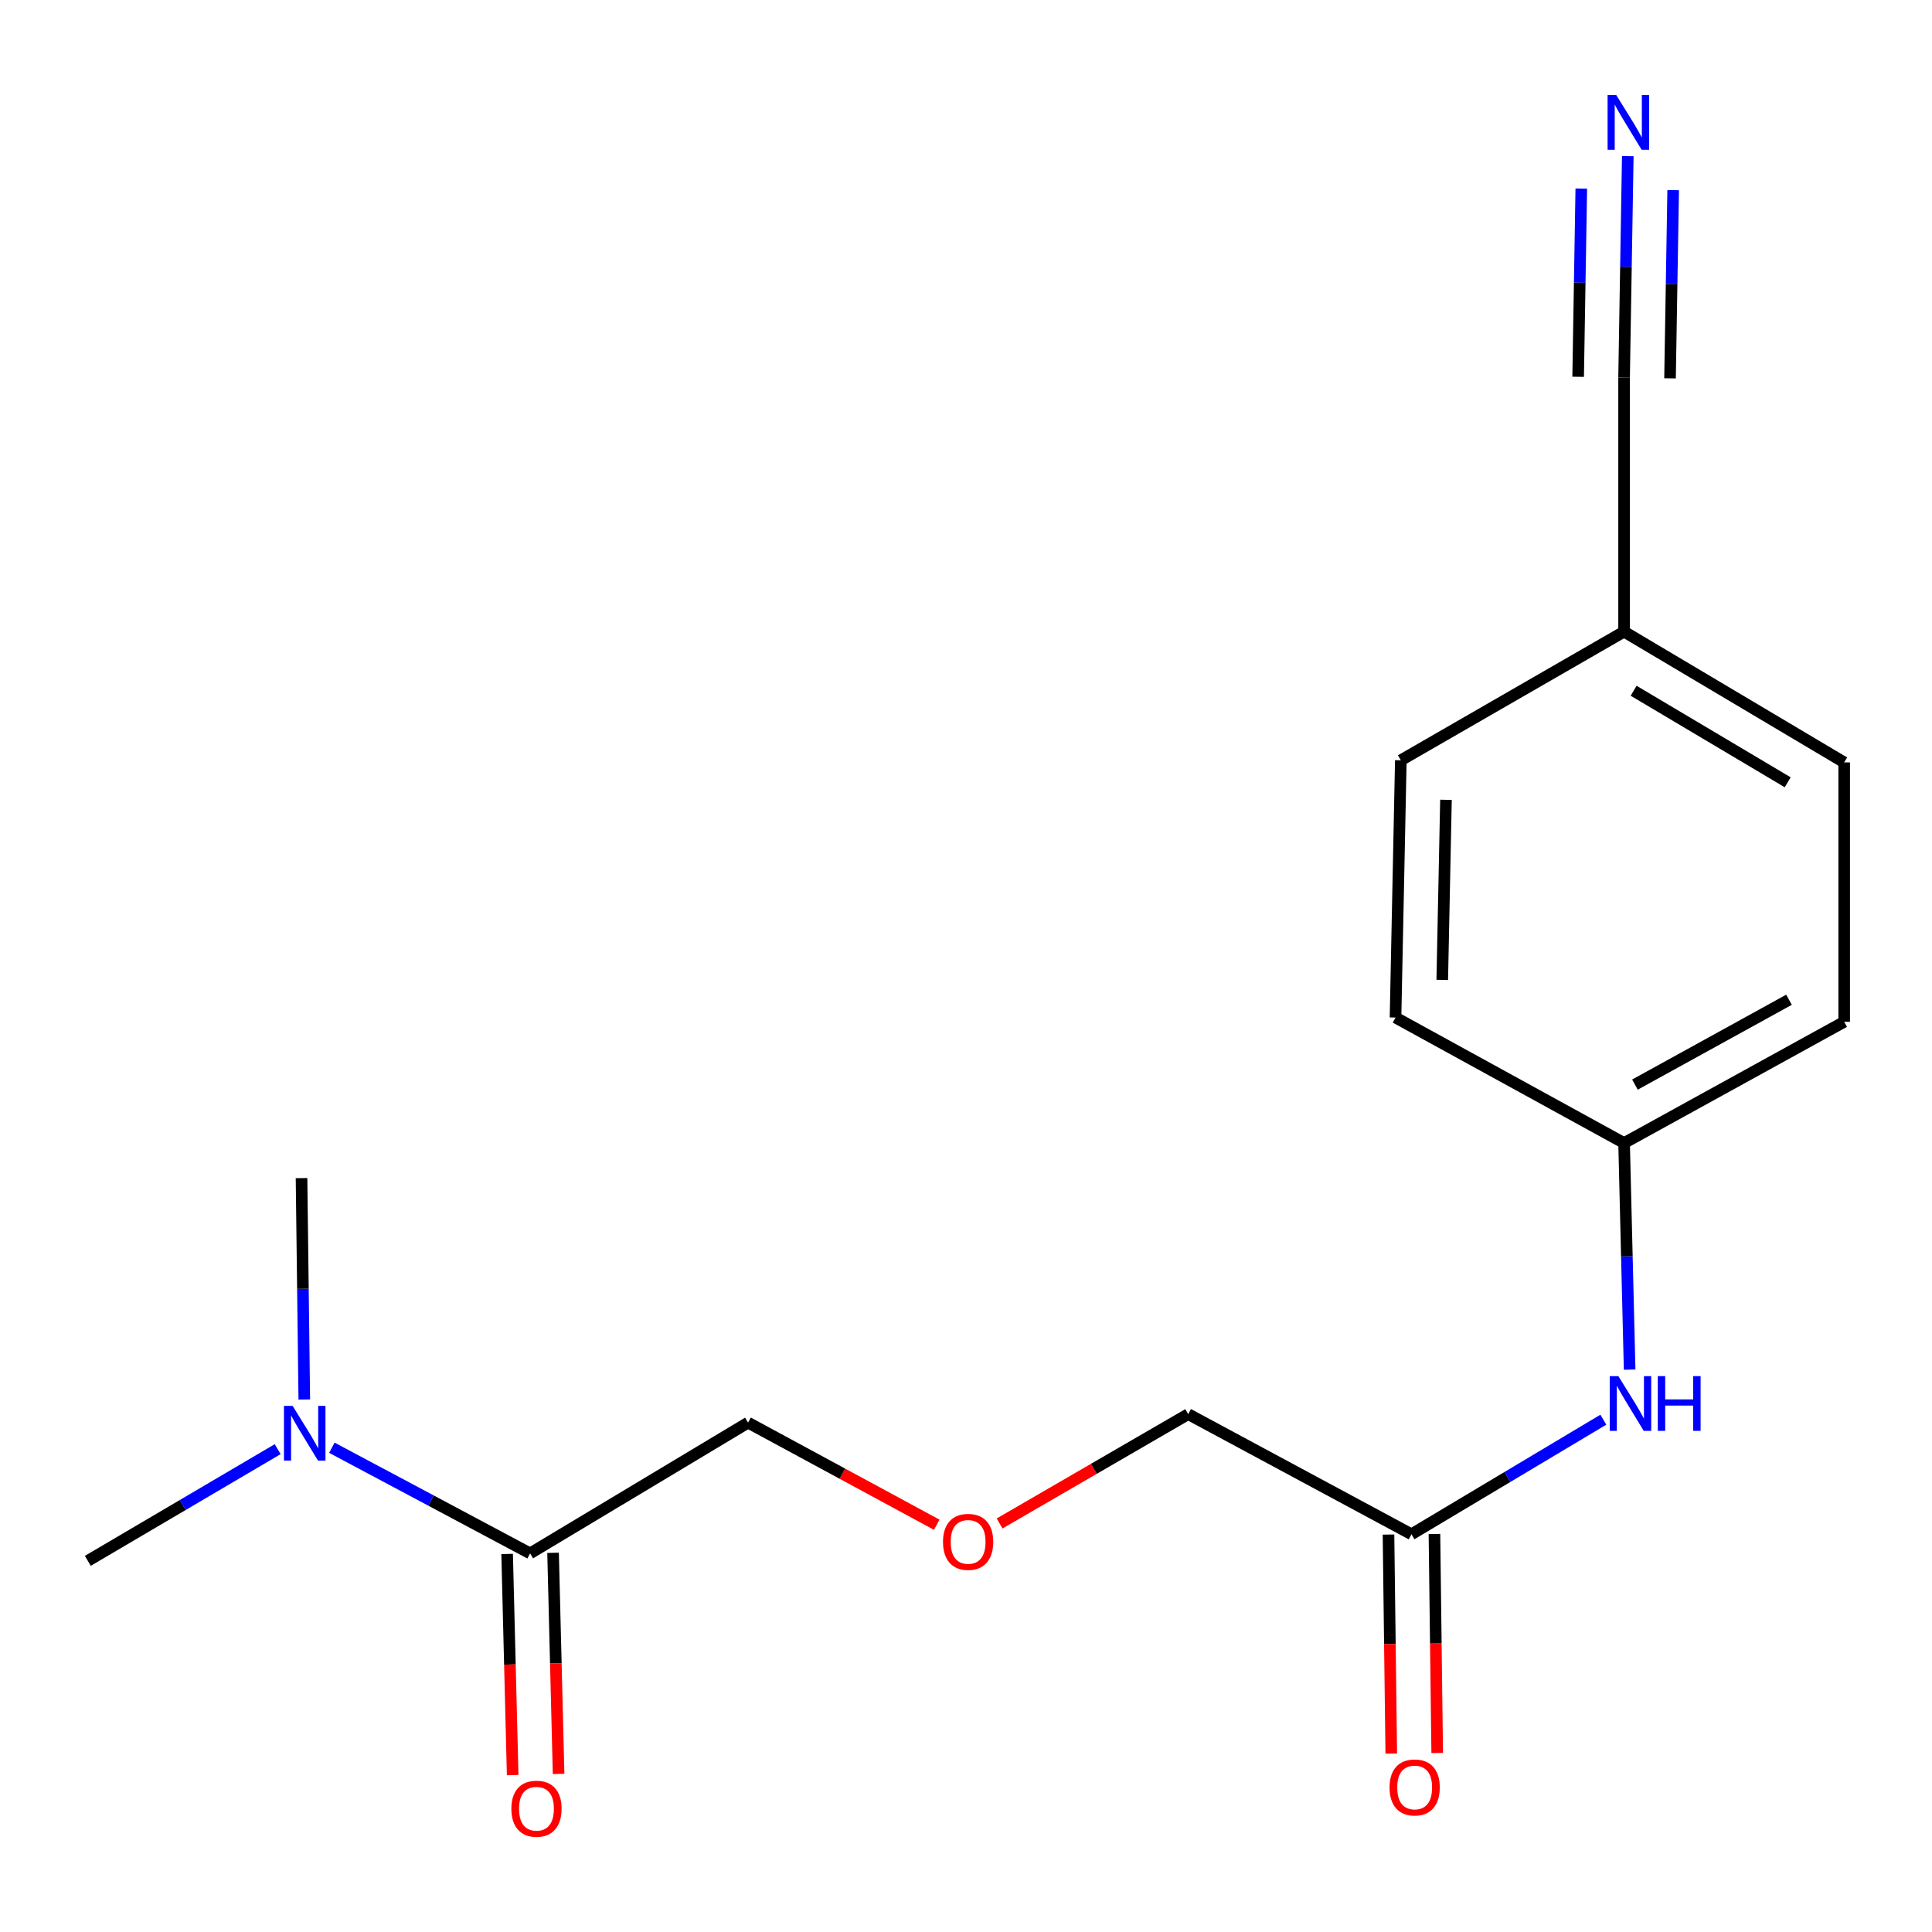 <?xml version='1.0' encoding='iso-8859-1'?>
<svg version='1.1' baseProfile='full'
              xmlns='http://www.w3.org/2000/svg'
                      xmlns:rdkit='http://www.rdkit.org/xml'
                      xmlns:xlink='http://www.w3.org/1999/xlink'
                  xml:space='preserve'
width='1000px' height='1000px' viewBox='0 0 1000 1000'>
<!-- END OF HEADER -->
<rect style='opacity:1.0;fill:#FFFFFF;stroke:none' width='1000' height='1000' x='0' y='0'> </rect>
<path class='bond-1' d='M 842.54,80.812 L 841.582,138.118' style='fill:none;fill-rule:evenodd;stroke:#0000FF;stroke-width:6px;stroke-linecap:butt;stroke-linejoin:miter;stroke-opacity:1' />
<path class='bond-1' d='M 841.582,138.118 L 840.625,195.424' style='fill:none;fill-rule:evenodd;stroke:#000000;stroke-width:6px;stroke-linecap:butt;stroke-linejoin:miter;stroke-opacity:1' />
<path class='bond-1' d='M 818.473,97.606 L 817.659,146.317' style='fill:none;fill-rule:evenodd;stroke:#0000FF;stroke-width:6px;stroke-linecap:butt;stroke-linejoin:miter;stroke-opacity:1' />
<path class='bond-1' d='M 817.659,146.317 L 816.845,195.027' style='fill:none;fill-rule:evenodd;stroke:#000000;stroke-width:6px;stroke-linecap:butt;stroke-linejoin:miter;stroke-opacity:1' />
<path class='bond-1' d='M 866.032,98.401 L 865.218,147.111' style='fill:none;fill-rule:evenodd;stroke:#0000FF;stroke-width:6px;stroke-linecap:butt;stroke-linejoin:miter;stroke-opacity:1' />
<path class='bond-1' d='M 865.218,147.111 L 864.405,195.821' style='fill:none;fill-rule:evenodd;stroke:#000000;stroke-width:6px;stroke-linecap:butt;stroke-linejoin:miter;stroke-opacity:1' />
<path class='bond-0' d='M 274.379,804.03 L 387.189,736.355' style='fill:none;fill-rule:evenodd;stroke:#000000;stroke-width:6px;stroke-linecap:butt;stroke-linejoin:miter;stroke-opacity:1' />
<path class='bond-4' d='M 274.379,804.03 L 223.074,776.684' style='fill:none;fill-rule:evenodd;stroke:#000000;stroke-width:6px;stroke-linecap:butt;stroke-linejoin:miter;stroke-opacity:1' />
<path class='bond-4' d='M 223.074,776.684 L 171.768,749.337' style='fill:none;fill-rule:evenodd;stroke:#0000FF;stroke-width:6px;stroke-linecap:butt;stroke-linejoin:miter;stroke-opacity:1' />
<path class='bond-5' d='M 262.491,804.328 L 263.922,861.554' style='fill:none;fill-rule:evenodd;stroke:#000000;stroke-width:6px;stroke-linecap:butt;stroke-linejoin:miter;stroke-opacity:1' />
<path class='bond-5' d='M 263.922,861.554 L 265.354,918.78' style='fill:none;fill-rule:evenodd;stroke:#FF0000;stroke-width:6px;stroke-linecap:butt;stroke-linejoin:miter;stroke-opacity:1' />
<path class='bond-5' d='M 286.267,803.733 L 287.698,860.959' style='fill:none;fill-rule:evenodd;stroke:#000000;stroke-width:6px;stroke-linecap:butt;stroke-linejoin:miter;stroke-opacity:1' />
<path class='bond-5' d='M 287.698,860.959 L 289.129,918.185' style='fill:none;fill-rule:evenodd;stroke:#FF0000;stroke-width:6px;stroke-linecap:butt;stroke-linejoin:miter;stroke-opacity:1' />
<path class='bond-7' d='M 840.625,195.424 L 840.625,326.931' style='fill:none;fill-rule:evenodd;stroke:#000000;stroke-width:6px;stroke-linecap:butt;stroke-linejoin:miter;stroke-opacity:1' />
<path class='bond-2' d='M 730.576,794.134 L 780.232,764.482' style='fill:none;fill-rule:evenodd;stroke:#000000;stroke-width:6px;stroke-linecap:butt;stroke-linejoin:miter;stroke-opacity:1' />
<path class='bond-2' d='M 780.232,764.482 L 829.888,734.83' style='fill:none;fill-rule:evenodd;stroke:#0000FF;stroke-width:6px;stroke-linecap:butt;stroke-linejoin:miter;stroke-opacity:1' />
<path class='bond-6' d='M 718.685,794.284 L 719.4,850.969' style='fill:none;fill-rule:evenodd;stroke:#000000;stroke-width:6px;stroke-linecap:butt;stroke-linejoin:miter;stroke-opacity:1' />
<path class='bond-6' d='M 719.4,850.969 L 720.115,907.655' style='fill:none;fill-rule:evenodd;stroke:#FF0000;stroke-width:6px;stroke-linecap:butt;stroke-linejoin:miter;stroke-opacity:1' />
<path class='bond-6' d='M 742.466,793.984 L 743.181,850.669' style='fill:none;fill-rule:evenodd;stroke:#000000;stroke-width:6px;stroke-linecap:butt;stroke-linejoin:miter;stroke-opacity:1' />
<path class='bond-6' d='M 743.181,850.669 L 743.896,907.355' style='fill:none;fill-rule:evenodd;stroke:#FF0000;stroke-width:6px;stroke-linecap:butt;stroke-linejoin:miter;stroke-opacity:1' />
<path class='bond-15' d='M 730.576,794.134 L 615.017,731.955' style='fill:none;fill-rule:evenodd;stroke:#000000;stroke-width:6px;stroke-linecap:butt;stroke-linejoin:miter;stroke-opacity:1' />
<path class='bond-3' d='M 843.499,708.914 L 842.062,650.275' style='fill:none;fill-rule:evenodd;stroke:#0000FF;stroke-width:6px;stroke-linecap:butt;stroke-linejoin:miter;stroke-opacity:1' />
<path class='bond-3' d='M 842.062,650.275 L 840.625,591.635' style='fill:none;fill-rule:evenodd;stroke:#000000;stroke-width:6px;stroke-linecap:butt;stroke-linejoin:miter;stroke-opacity:1' />
<path class='bond-16' d='M 157.505,724.389 L 156.788,667.089' style='fill:none;fill-rule:evenodd;stroke:#0000FF;stroke-width:6px;stroke-linecap:butt;stroke-linejoin:miter;stroke-opacity:1' />
<path class='bond-16' d='M 156.788,667.089 L 156.072,609.79' style='fill:none;fill-rule:evenodd;stroke:#000000;stroke-width:6px;stroke-linecap:butt;stroke-linejoin:miter;stroke-opacity:1' />
<path class='bond-17' d='M 143.727,750.084 L 94.591,778.986' style='fill:none;fill-rule:evenodd;stroke:#0000FF;stroke-width:6px;stroke-linecap:butt;stroke-linejoin:miter;stroke-opacity:1' />
<path class='bond-17' d='M 94.591,778.986 L 45.455,807.889' style='fill:none;fill-rule:evenodd;stroke:#000000;stroke-width:6px;stroke-linecap:butt;stroke-linejoin:miter;stroke-opacity:1' />
<path class='bond-11' d='M 840.625,326.931 L 954.545,394.62' style='fill:none;fill-rule:evenodd;stroke:#000000;stroke-width:6px;stroke-linecap:butt;stroke-linejoin:miter;stroke-opacity:1' />
<path class='bond-11' d='M 845.564,357.53 L 925.309,404.912' style='fill:none;fill-rule:evenodd;stroke:#000000;stroke-width:6px;stroke-linecap:butt;stroke-linejoin:miter;stroke-opacity:1' />
<path class='bond-12' d='M 840.625,326.931 L 725.066,393.523' style='fill:none;fill-rule:evenodd;stroke:#000000;stroke-width:6px;stroke-linecap:butt;stroke-linejoin:miter;stroke-opacity:1' />
<path class='bond-8' d='M 840.625,591.635 L 722.318,526.681' style='fill:none;fill-rule:evenodd;stroke:#000000;stroke-width:6px;stroke-linecap:butt;stroke-linejoin:miter;stroke-opacity:1' />
<path class='bond-18' d='M 840.625,591.635 L 954.545,528.888' style='fill:none;fill-rule:evenodd;stroke:#000000;stroke-width:6px;stroke-linecap:butt;stroke-linejoin:miter;stroke-opacity:1' />
<path class='bond-18' d='M 846.239,561.391 L 925.983,517.468' style='fill:none;fill-rule:evenodd;stroke:#000000;stroke-width:6px;stroke-linecap:butt;stroke-linejoin:miter;stroke-opacity:1' />
<path class='bond-9' d='M 517.389,788.548 L 566.203,760.251' style='fill:none;fill-rule:evenodd;stroke:#FF0000;stroke-width:6px;stroke-linecap:butt;stroke-linejoin:miter;stroke-opacity:1' />
<path class='bond-9' d='M 566.203,760.251 L 615.017,731.955' style='fill:none;fill-rule:evenodd;stroke:#000000;stroke-width:6px;stroke-linecap:butt;stroke-linejoin:miter;stroke-opacity:1' />
<path class='bond-10' d='M 484.859,789.206 L 436.024,762.78' style='fill:none;fill-rule:evenodd;stroke:#FF0000;stroke-width:6px;stroke-linecap:butt;stroke-linejoin:miter;stroke-opacity:1' />
<path class='bond-10' d='M 436.024,762.78 L 387.189,736.355' style='fill:none;fill-rule:evenodd;stroke:#000000;stroke-width:6px;stroke-linecap:butt;stroke-linejoin:miter;stroke-opacity:1' />
<path class='bond-13' d='M 954.545,394.62 L 954.545,528.888' style='fill:none;fill-rule:evenodd;stroke:#000000;stroke-width:6px;stroke-linecap:butt;stroke-linejoin:miter;stroke-opacity:1' />
<path class='bond-14' d='M 725.066,393.523 L 722.318,526.681' style='fill:none;fill-rule:evenodd;stroke:#000000;stroke-width:6px;stroke-linecap:butt;stroke-linejoin:miter;stroke-opacity:1' />
<path class='bond-14' d='M 748.432,413.988 L 746.508,507.198' style='fill:none;fill-rule:evenodd;stroke:#000000;stroke-width:6px;stroke-linecap:butt;stroke-linejoin:miter;stroke-opacity:1' />
<path  class='atom-0' d='M 836.572 49.189
L 845.852 64.189
Q 846.772 65.669, 848.252 68.349
Q 849.732 71.029, 849.812 71.189
L 849.812 49.189
L 853.572 49.189
L 853.572 77.509
L 849.692 77.509
L 839.732 61.109
Q 838.572 59.189, 837.332 56.989
Q 836.132 54.789, 835.772 54.109
L 835.772 77.509
L 832.092 77.509
L 832.092 49.189
L 836.572 49.189
' fill='#0000FF'/>
<path  class='atom-4' d='M 837.668 712.285
L 846.948 727.285
Q 847.868 728.765, 849.348 731.445
Q 850.828 734.125, 850.908 734.285
L 850.908 712.285
L 854.668 712.285
L 854.668 740.605
L 850.788 740.605
L 840.828 724.205
Q 839.668 722.285, 838.428 720.085
Q 837.228 717.885, 836.868 717.205
L 836.868 740.605
L 833.188 740.605
L 833.188 712.285
L 837.668 712.285
' fill='#0000FF'/>
<path  class='atom-4' d='M 858.068 712.285
L 861.908 712.285
L 861.908 724.325
L 876.388 724.325
L 876.388 712.285
L 880.228 712.285
L 880.228 740.605
L 876.388 740.605
L 876.388 727.525
L 861.908 727.525
L 861.908 740.605
L 858.068 740.605
L 858.068 712.285
' fill='#0000FF'/>
<path  class='atom-5' d='M 151.463 727.691
L 160.743 742.691
Q 161.663 744.171, 163.143 746.851
Q 164.623 749.531, 164.703 749.691
L 164.703 727.691
L 168.463 727.691
L 168.463 756.011
L 164.583 756.011
L 154.623 739.611
Q 153.463 737.691, 152.223 735.491
Q 151.023 733.291, 150.663 732.611
L 150.663 756.011
L 146.983 756.011
L 146.983 727.691
L 151.463 727.691
' fill='#0000FF'/>
<path  class='atom-6' d='M 264.682 936.185
Q 264.682 929.385, 268.042 925.585
Q 271.402 921.785, 277.682 921.785
Q 283.962 921.785, 287.322 925.585
Q 290.682 929.385, 290.682 936.185
Q 290.682 943.065, 287.282 946.985
Q 283.882 950.865, 277.682 950.865
Q 271.442 950.865, 268.042 946.985
Q 264.682 943.105, 264.682 936.185
M 277.682 947.665
Q 282.002 947.665, 284.322 944.785
Q 286.682 941.865, 286.682 936.185
Q 286.682 930.625, 284.322 927.825
Q 282.002 924.985, 277.682 924.985
Q 273.362 924.985, 271.002 927.785
Q 268.682 930.585, 268.682 936.185
Q 268.682 941.905, 271.002 944.785
Q 273.362 947.665, 277.682 947.665
' fill='#FF0000'/>
<path  class='atom-7' d='M 719.228 925.179
Q 719.228 918.379, 722.588 914.579
Q 725.948 910.779, 732.228 910.779
Q 738.508 910.779, 741.868 914.579
Q 745.228 918.379, 745.228 925.179
Q 745.228 932.059, 741.828 935.979
Q 738.428 939.859, 732.228 939.859
Q 725.988 939.859, 722.588 935.979
Q 719.228 932.099, 719.228 925.179
M 732.228 936.659
Q 736.548 936.659, 738.868 933.779
Q 741.228 930.859, 741.228 925.179
Q 741.228 919.619, 738.868 916.819
Q 736.548 913.979, 732.228 913.979
Q 727.908 913.979, 725.548 916.779
Q 723.228 919.579, 723.228 925.179
Q 723.228 930.899, 725.548 933.779
Q 727.908 936.659, 732.228 936.659
' fill='#FF0000'/>
<path  class='atom-10' d='M 488.097 798.072
Q 488.097 791.272, 491.457 787.472
Q 494.817 783.672, 501.097 783.672
Q 507.377 783.672, 510.737 787.472
Q 514.097 791.272, 514.097 798.072
Q 514.097 804.952, 510.697 808.872
Q 507.297 812.752, 501.097 812.752
Q 494.857 812.752, 491.457 808.872
Q 488.097 804.992, 488.097 798.072
M 501.097 809.552
Q 505.417 809.552, 507.737 806.672
Q 510.097 803.752, 510.097 798.072
Q 510.097 792.512, 507.737 789.712
Q 505.417 786.872, 501.097 786.872
Q 496.777 786.872, 494.417 789.672
Q 492.097 792.472, 492.097 798.072
Q 492.097 803.792, 494.417 806.672
Q 496.777 809.552, 501.097 809.552
' fill='#FF0000'/>
</svg>
